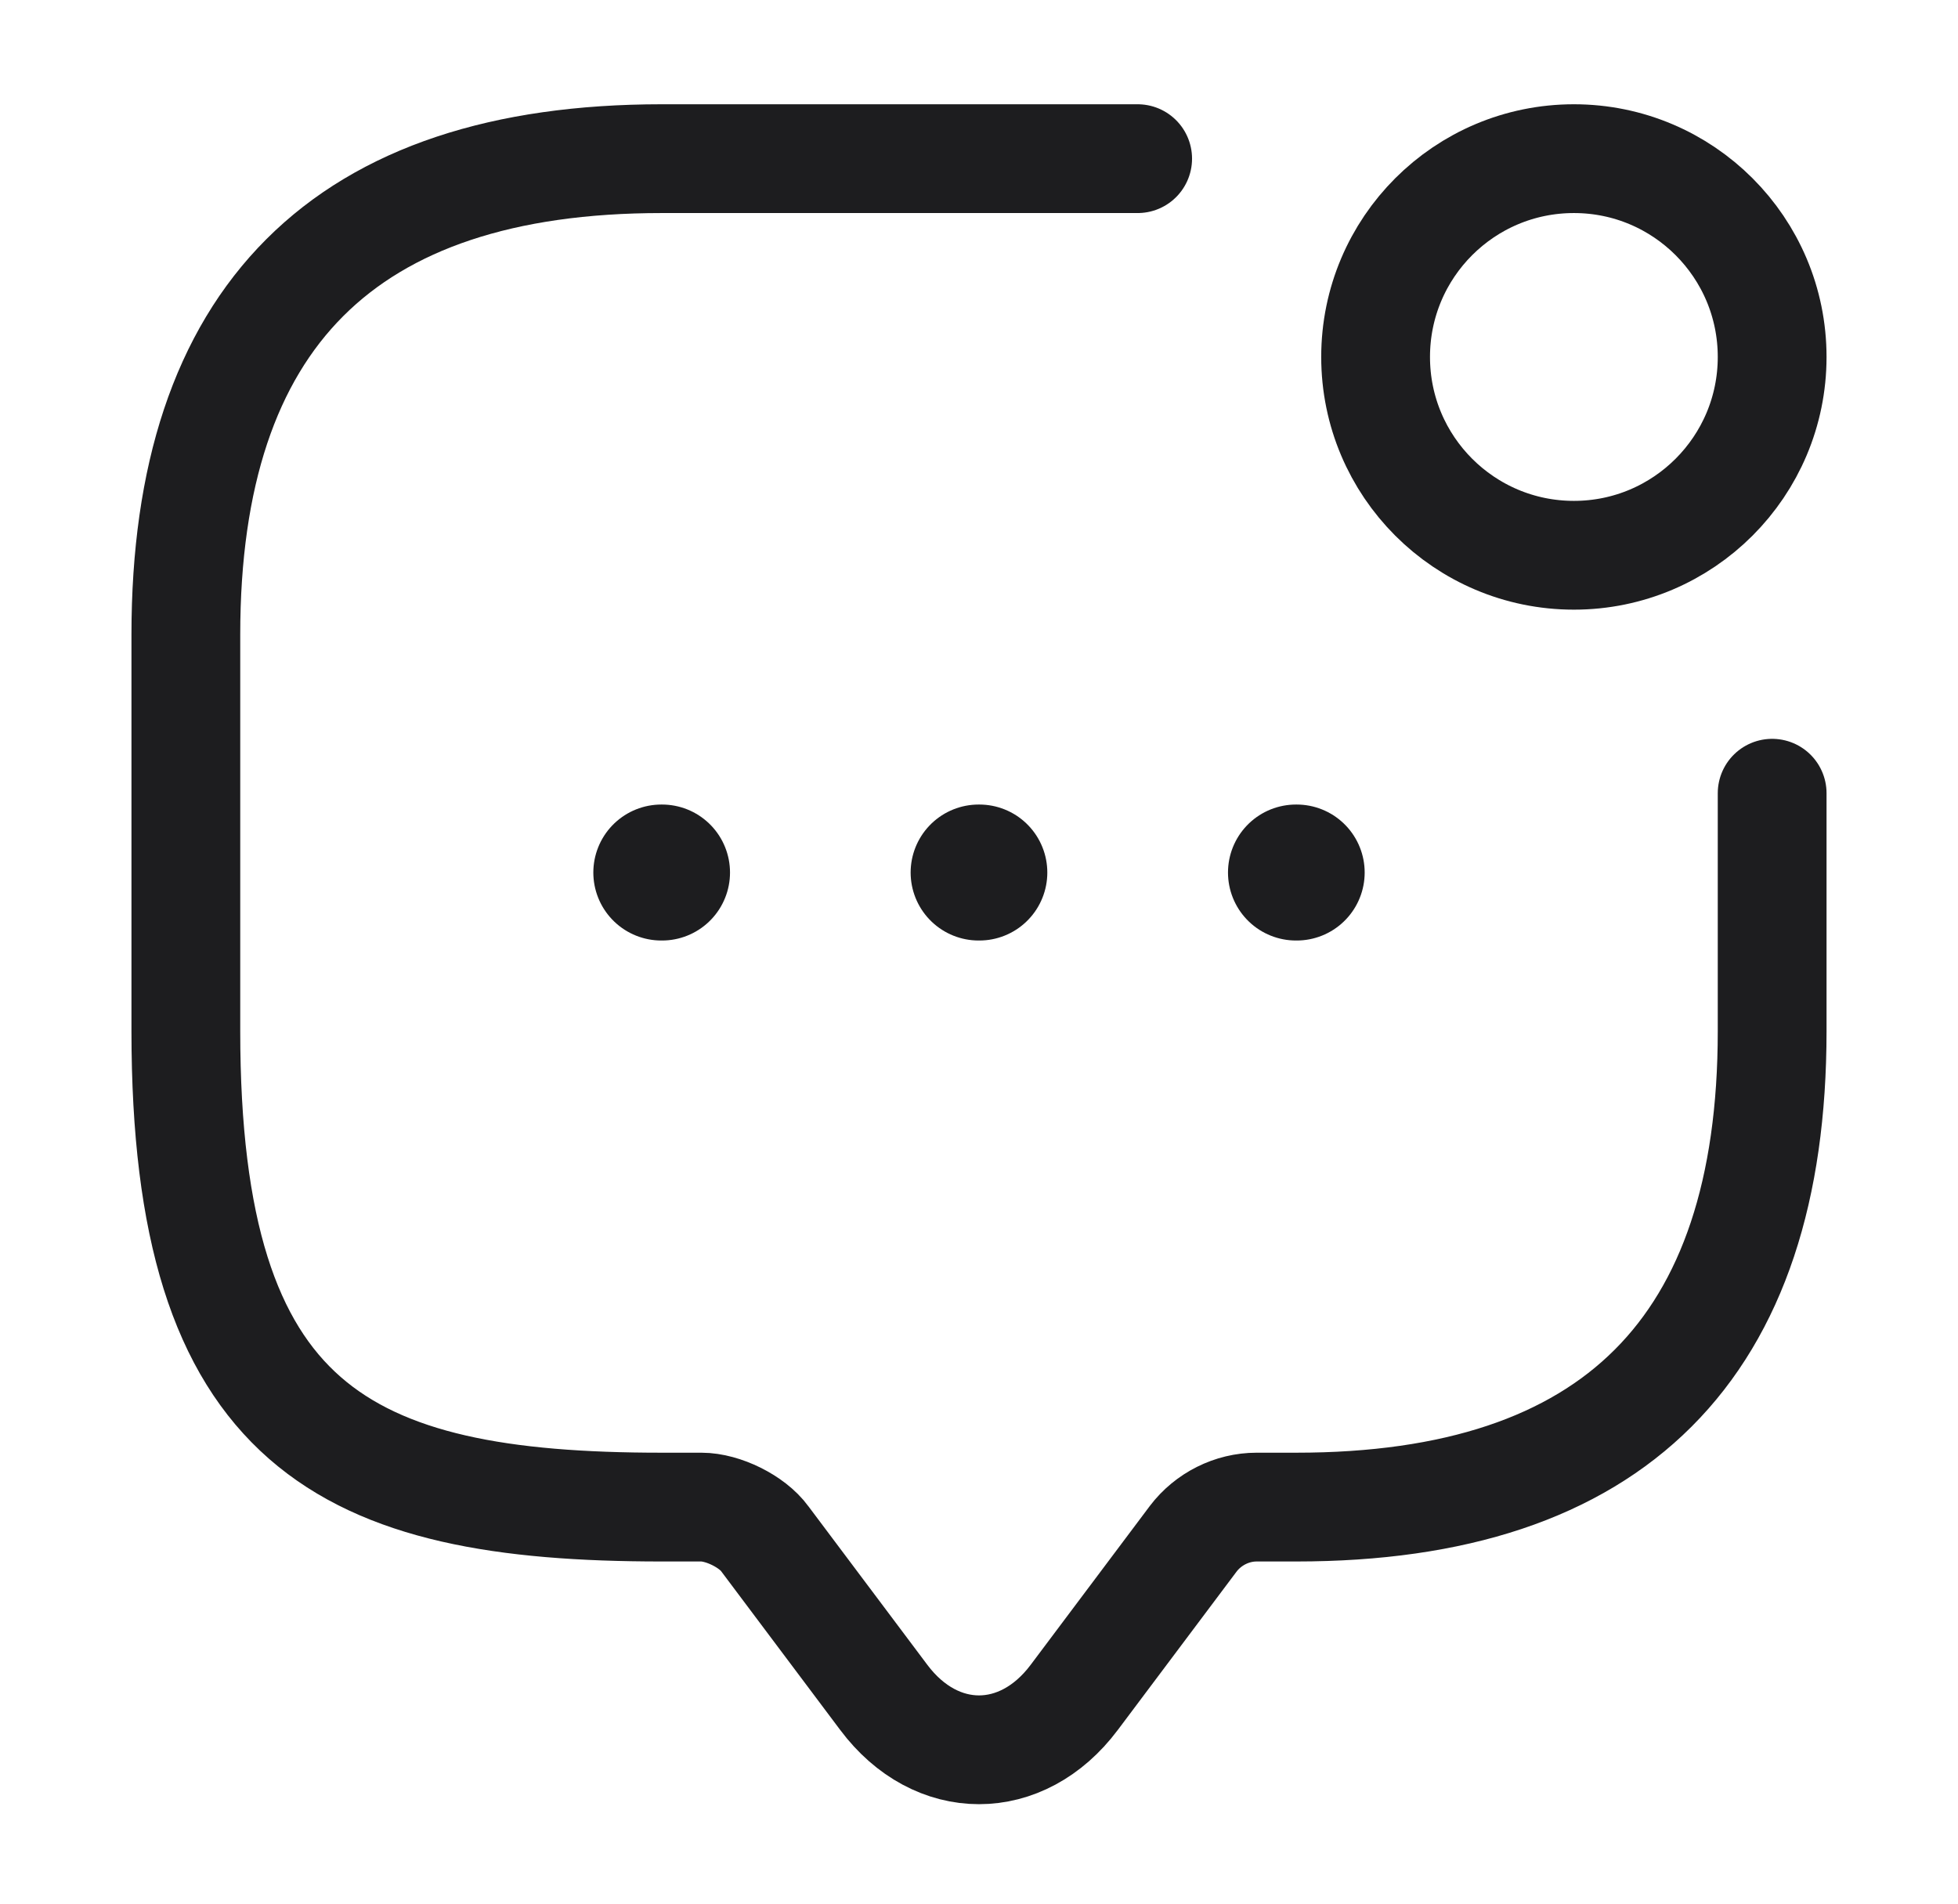 <svg width="36" height="35" viewBox="0 0 36 35" fill="none" xmlns="http://www.w3.org/2000/svg">
<path d="M32.583 14.584V18.959C32.583 24.792 29.667 27.709 23.833 27.709H23.104C22.652 27.709 22.215 27.927 21.938 28.292L19.75 31.209C18.788 32.492 17.212 32.492 16.25 31.209L14.062 28.292C13.829 27.971 13.29 27.709 12.896 27.709H12.167C6.333 27.709 3.417 26.25 3.417 18.959V11.667C3.417 5.834 6.333 2.917 12.167 2.917H20.917" stroke="#1D1D1F" stroke-width="2" stroke-miterlimit="10" stroke-linecap="round" stroke-linejoin="round"/>
<path d="M28.938 10.209C30.951 10.209 32.583 8.576 32.583 6.563C32.583 4.549 30.951 2.917 28.938 2.917C26.924 2.917 25.292 4.549 25.292 6.563C25.292 8.576 26.924 10.209 28.938 10.209Z" stroke="#1D1D1F" stroke-width="2" stroke-linecap="round" stroke-linejoin="round"/>
<path d="M23.828 16.042H23.841" stroke="#1D1D1F" stroke-width="2.5" stroke-linecap="round" stroke-linejoin="round"/>
<path d="M17.993 16.042H18.006" stroke="#1D1D1F" stroke-width="2.5" stroke-linecap="round" stroke-linejoin="round"/>
<path d="M12.159 16.042H12.172" stroke="#1D1D1F" stroke-width="2.5" stroke-linecap="round" stroke-linejoin="round"/>
</svg>
